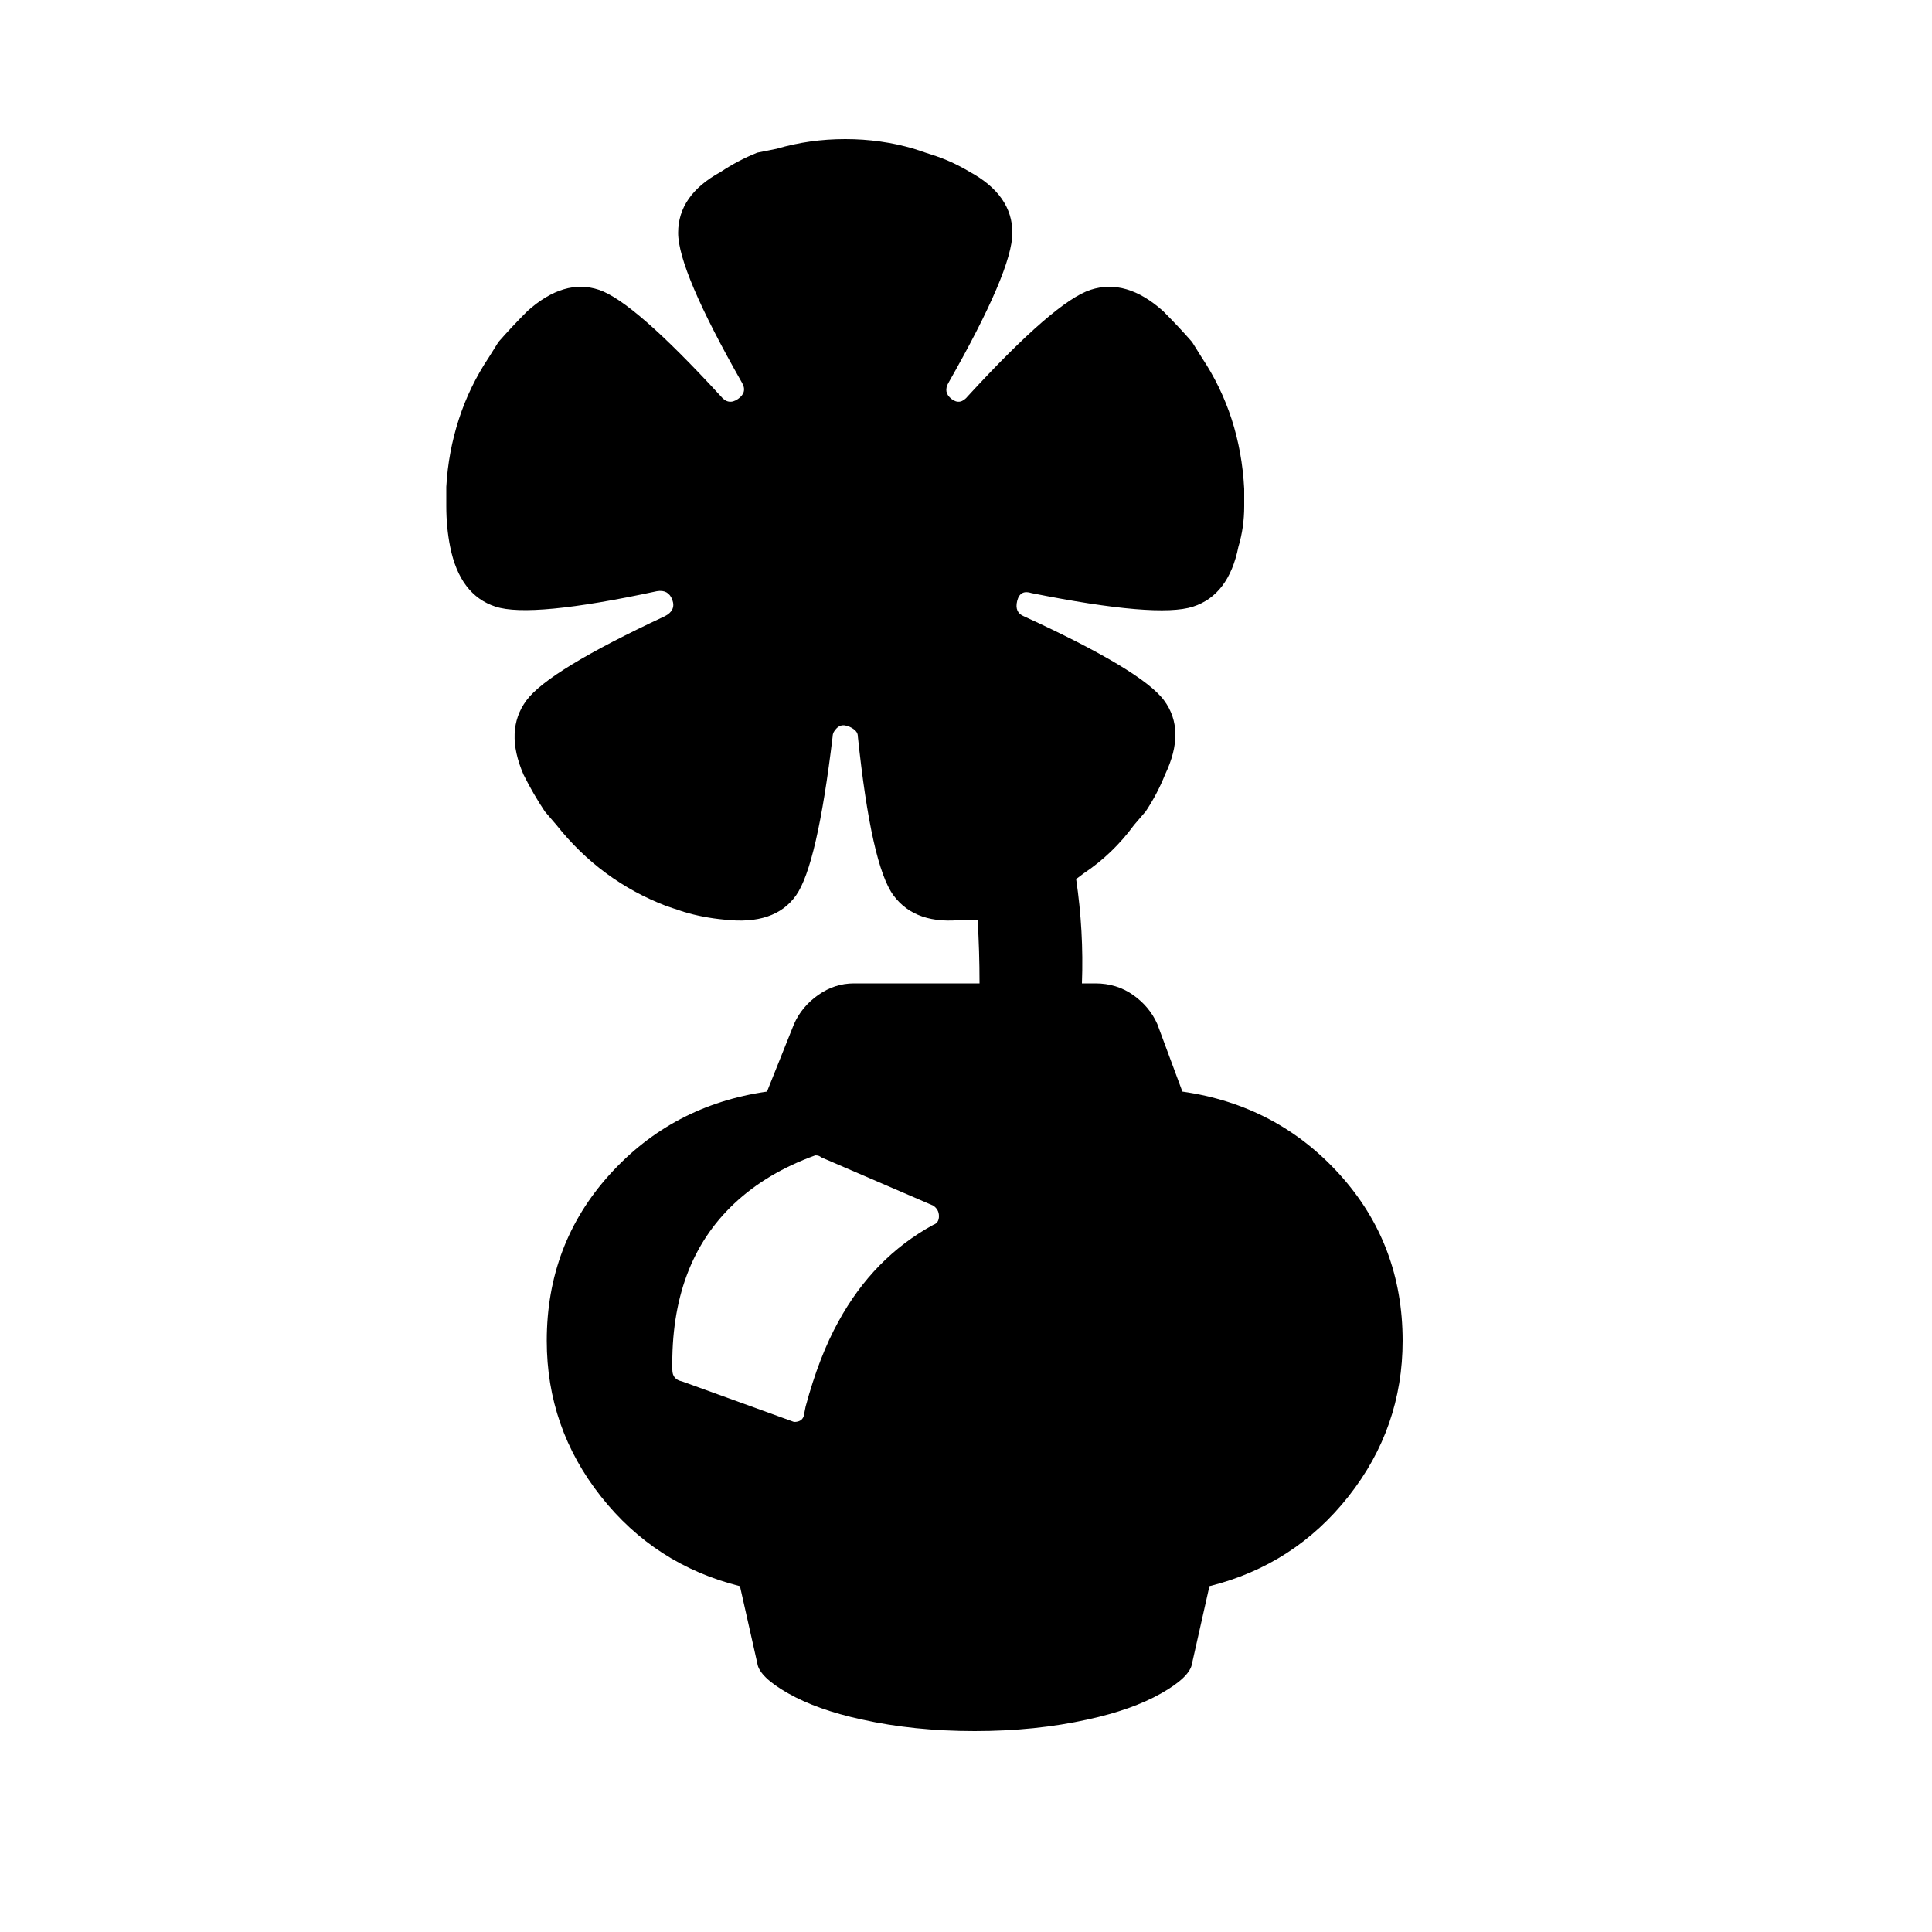 <?xml version="1.0" encoding="utf-8"?><!-- Скачано с сайта svg4.ru / Downloaded from svg4.ru -->
<svg fill="#000000" width="800px" height="800px" viewBox="0 0 1000 1000" xmlns="http://www.w3.org/2000/svg"><path d="M612 565l-13-35q-4-9-12.5-15t-19.5-6h-7q1-27-3-54l4-3q15-10 26-25l6-7q6-9 10-19 11-23-.5-38.5T530 319q-5-2-3.5-8t7.5-4q65 13 83.5 7t23.5-31q3-10 3-21v-9q-1-19-6.5-36T622 185l-5-8q-7-8-15-16-19-17-37.5-11T501 205q-4 5-8.5 1.5T491 198q33-58 33-77.5T502 89q-10-6-20-9l-9-3q-17-5-35.5-5T402 77l-10 2q-10 4-19 10-22 12-22 31.5t33 77.5q3 5-2 8.5t-9-1.5q-45-49-63-55t-37 11q-8 8-15 16l-5 8q-10 15-15.5 32t-6.5 35v10q0 11 2 21 5 25 23.5 31t83.5-8q6-1 8 4.5t-4 8.5q-60 28-71.5 43.5T271 401q5 10 11 19l6 7q23 29 57 42l9 3q10 3 21 4 26 3 37-12.5t19-82.5q0-2 2-4t4.5-1.5 4.5 2 2 3.5q7 67 18.5 82.5T499 476h7q1 16 1 33h-65q-10 0-18.5 6T411 530l-14 35q-49 7-81.5 43T283 694q0 45 28 80.5t72 46.5l9 40q1 7 16 15.5t38 13.5q27 6 58.5 6t58.5-6q23-5 38-13.5t16-15.5l9-40q44-11 72-46.5t28-80.5q0-50-32.5-86T612 565zm-129 69q-31 17-49 50-10 18-17 44l-1 5q-1 3-5 3l-58-21q-5-1-5-6-1-55 32-86 17-16 42-25 2 0 3 1l58 25q3 2 3 5.5t-3 4.5z"/></svg>